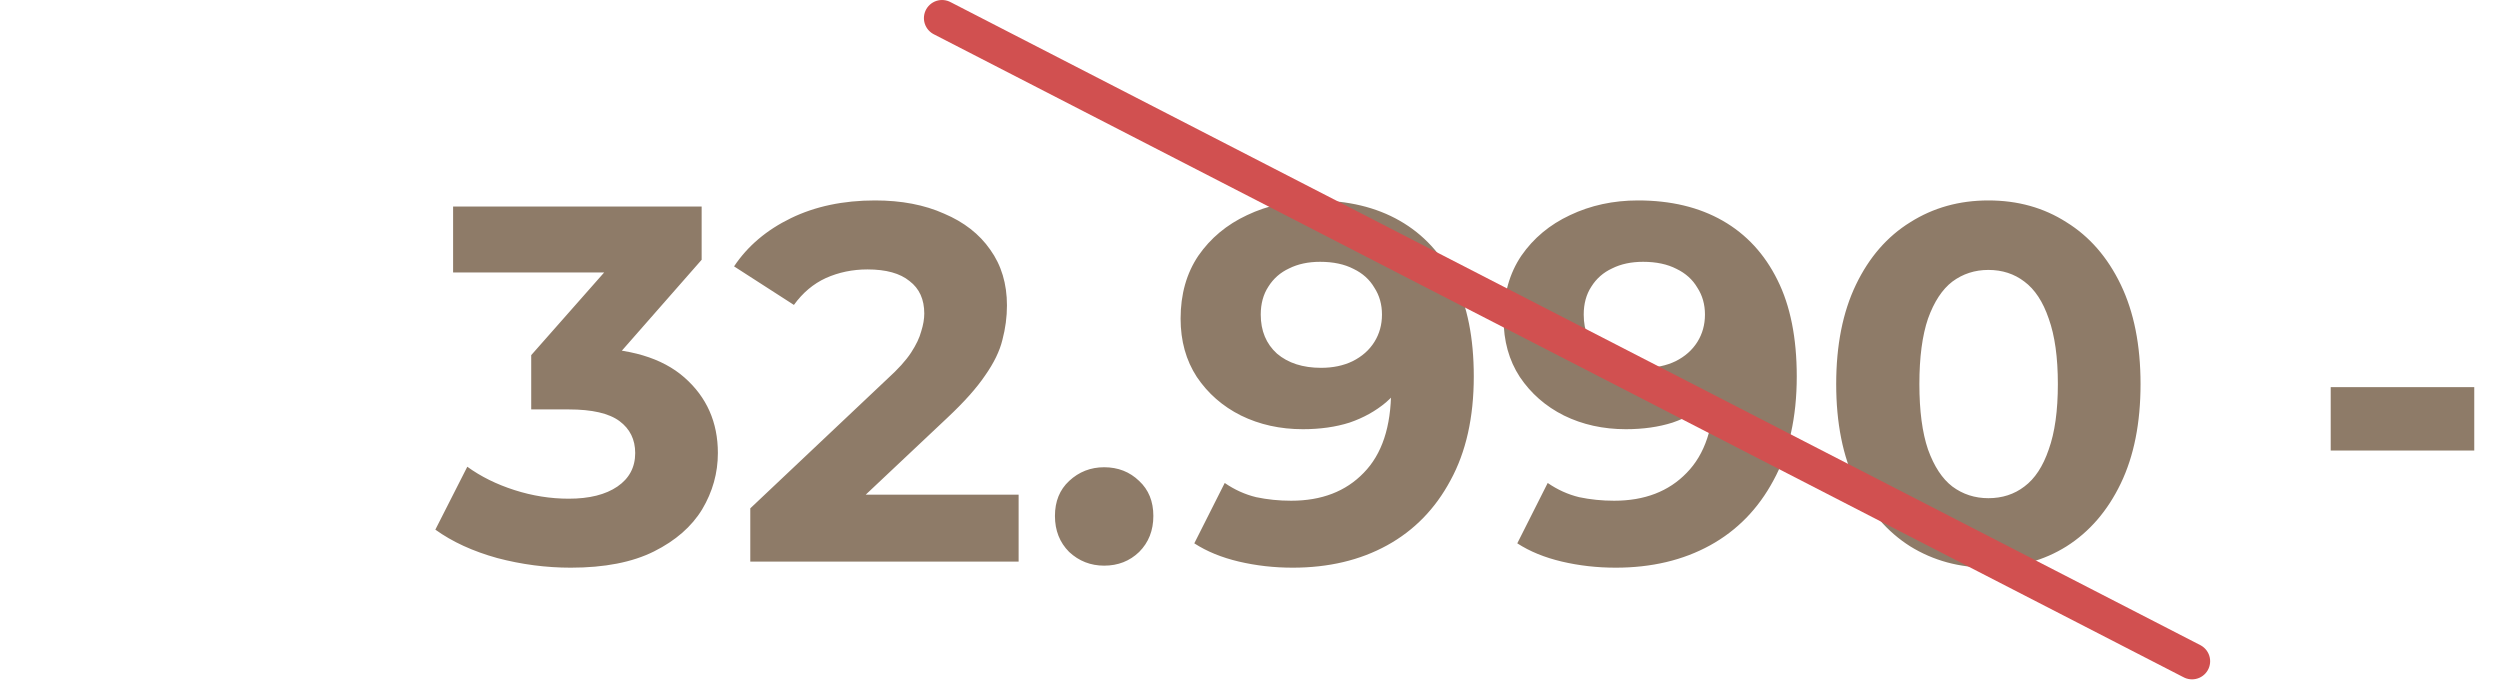 <?xml version="1.0" encoding="UTF-8"?> <svg xmlns="http://www.w3.org/2000/svg" width="138" height="38" viewBox="0 0 138 38" fill="none"><path d="M31.507 31.336C30.144 31.336 28.791 31.159 27.447 30.804C26.103 30.431 24.964 29.908 24.031 29.236L25.795 25.764C26.541 26.305 27.409 26.735 28.399 27.052C29.388 27.369 30.387 27.528 31.395 27.528C32.533 27.528 33.429 27.304 34.083 26.856C34.736 26.408 35.063 25.792 35.063 25.008C35.063 24.261 34.773 23.673 34.195 23.244C33.616 22.815 32.683 22.6 31.395 22.6H29.323V19.604L34.783 13.416L35.287 15.04H25.011V11.4H38.731V14.34L33.299 20.528L31.003 19.212H32.319C34.727 19.212 36.547 19.753 37.779 20.836C39.011 21.919 39.627 23.309 39.627 25.008C39.627 26.109 39.337 27.145 38.759 28.116C38.18 29.068 37.293 29.843 36.099 30.44C34.904 31.037 33.373 31.336 31.507 31.336ZM41.416 31V28.06L48.976 20.92C49.574 20.379 50.012 19.893 50.292 19.464C50.572 19.035 50.759 18.643 50.852 18.288C50.964 17.933 51.02 17.607 51.02 17.308C51.02 16.524 50.749 15.927 50.208 15.516C49.685 15.087 48.911 14.872 47.884 14.872C47.063 14.872 46.297 15.031 45.588 15.348C44.898 15.665 44.309 16.16 43.824 16.832L40.52 14.704C41.267 13.584 42.312 12.697 43.656 12.044C45 11.391 46.55 11.064 48.304 11.064C49.76 11.064 51.029 11.307 52.112 11.792C53.214 12.259 54.063 12.921 54.66 13.78C55.276 14.639 55.584 15.665 55.584 16.86C55.584 17.495 55.5 18.129 55.332 18.764C55.183 19.38 54.865 20.033 54.38 20.724C53.913 21.415 53.223 22.189 52.308 23.048L46.036 28.956L45.168 27.304H56.228V31H41.416ZM60.949 31.224C60.203 31.224 59.559 30.972 59.017 30.468C58.495 29.945 58.233 29.283 58.233 28.48C58.233 27.677 58.495 27.033 59.017 26.548C59.559 26.044 60.203 25.792 60.949 25.792C61.715 25.792 62.359 26.044 62.881 26.548C63.404 27.033 63.665 27.677 63.665 28.48C63.665 29.283 63.404 29.945 62.881 30.468C62.359 30.972 61.715 31.224 60.949 31.224ZM72.589 11.064C74.4 11.064 75.959 11.437 77.265 12.184C78.572 12.931 79.58 14.023 80.289 15.46C80.999 16.879 81.353 18.652 81.353 20.78C81.353 23.039 80.924 24.952 80.065 26.52C79.225 28.088 78.059 29.283 76.565 30.104C75.072 30.925 73.336 31.336 71.357 31.336C70.331 31.336 69.341 31.224 68.389 31C67.437 30.776 66.616 30.44 65.925 29.992L67.605 26.66C68.147 27.033 68.725 27.295 69.341 27.444C69.957 27.575 70.601 27.64 71.273 27.64C72.953 27.64 74.288 27.127 75.277 26.1C76.285 25.073 76.789 23.552 76.789 21.536C76.789 21.2 76.78 20.827 76.761 20.416C76.743 20.005 76.696 19.595 76.621 19.184L77.853 20.36C77.536 21.088 77.088 21.704 76.509 22.208C75.931 22.693 75.259 23.067 74.493 23.328C73.728 23.571 72.869 23.692 71.917 23.692C70.667 23.692 69.528 23.44 68.501 22.936C67.493 22.432 66.681 21.723 66.065 20.808C65.468 19.893 65.169 18.82 65.169 17.588C65.169 16.244 65.496 15.087 66.149 14.116C66.821 13.145 67.717 12.399 68.837 11.876C69.976 11.335 71.227 11.064 72.589 11.064ZM72.869 14.452C72.216 14.452 71.647 14.573 71.161 14.816C70.676 15.04 70.293 15.376 70.013 15.824C69.733 16.253 69.593 16.767 69.593 17.364C69.593 18.26 69.892 18.979 70.489 19.52C71.105 20.043 71.917 20.304 72.925 20.304C73.579 20.304 74.157 20.183 74.661 19.94C75.184 19.679 75.585 19.324 75.865 18.876C76.145 18.428 76.285 17.924 76.285 17.364C76.285 16.804 76.145 16.309 75.865 15.88C75.604 15.432 75.221 15.087 74.717 14.844C74.213 14.583 73.597 14.452 72.869 14.452ZM90.418 11.064C92.228 11.064 93.787 11.437 95.094 12.184C96.4 12.931 97.408 14.023 98.118 15.46C98.827 16.879 99.181 18.652 99.181 20.78C99.181 23.039 98.752 24.952 97.894 26.52C97.053 28.088 95.887 29.283 94.394 30.104C92.9 30.925 91.164 31.336 89.186 31.336C88.159 31.336 87.169 31.224 86.218 31C85.266 30.776 84.444 30.44 83.754 29.992L85.433 26.66C85.975 27.033 86.553 27.295 87.169 27.444C87.785 27.575 88.43 27.64 89.102 27.64C90.781 27.64 92.116 27.127 93.106 26.1C94.114 25.073 94.618 23.552 94.618 21.536C94.618 21.2 94.608 20.827 94.59 20.416C94.571 20.005 94.524 19.595 94.45 19.184L95.681 20.36C95.364 21.088 94.916 21.704 94.338 22.208C93.759 22.693 93.087 23.067 92.322 23.328C91.556 23.571 90.698 23.692 89.746 23.692C88.495 23.692 87.356 23.44 86.329 22.936C85.322 22.432 84.51 21.723 83.894 20.808C83.296 19.893 82.998 18.82 82.998 17.588C82.998 16.244 83.324 15.087 83.978 14.116C84.65 13.145 85.546 12.399 86.665 11.876C87.804 11.335 89.055 11.064 90.418 11.064ZM90.698 14.452C90.044 14.452 89.475 14.573 88.99 14.816C88.504 15.04 88.121 15.376 87.841 15.824C87.561 16.253 87.421 16.767 87.421 17.364C87.421 18.26 87.72 18.979 88.317 19.52C88.933 20.043 89.746 20.304 90.754 20.304C91.407 20.304 91.986 20.183 92.49 19.94C93.012 19.679 93.413 19.324 93.694 18.876C93.974 18.428 94.114 17.924 94.114 17.364C94.114 16.804 93.974 16.309 93.694 15.88C93.432 15.432 93.049 15.087 92.546 14.844C92.041 14.583 91.425 14.452 90.698 14.452ZM109.758 31.336C108.152 31.336 106.715 30.944 105.446 30.16C104.176 29.357 103.178 28.2 102.45 26.688C101.722 25.176 101.358 23.347 101.358 21.2C101.358 19.053 101.722 17.224 102.45 15.712C103.178 14.2 104.176 13.052 105.446 12.268C106.715 11.465 108.152 11.064 109.758 11.064C111.382 11.064 112.819 11.465 114.07 12.268C115.339 13.052 116.338 14.2 117.066 15.712C117.794 17.224 118.158 19.053 118.158 21.2C118.158 23.347 117.794 25.176 117.066 26.688C116.338 28.2 115.339 29.357 114.07 30.16C112.819 30.944 111.382 31.336 109.758 31.336ZM109.758 27.5C110.523 27.5 111.186 27.285 111.746 26.856C112.324 26.427 112.772 25.745 113.09 24.812C113.426 23.879 113.594 22.675 113.594 21.2C113.594 19.725 113.426 18.521 113.09 17.588C112.772 16.655 112.324 15.973 111.746 15.544C111.186 15.115 110.523 14.9 109.758 14.9C109.011 14.9 108.348 15.115 107.77 15.544C107.21 15.973 106.762 16.655 106.426 17.588C106.108 18.521 105.95 19.725 105.95 21.2C105.95 22.675 106.108 23.879 106.426 24.812C106.762 25.745 107.21 26.427 107.77 26.856C108.348 27.285 109.011 27.5 109.758 27.5ZM128.655 24.868V21.368H136.579V24.868H128.655Z" fill="#8E7B68"></path><path d="M52 1L121 36.5" stroke="#D15050" stroke-width="2" stroke-linecap="round"></path></svg> 